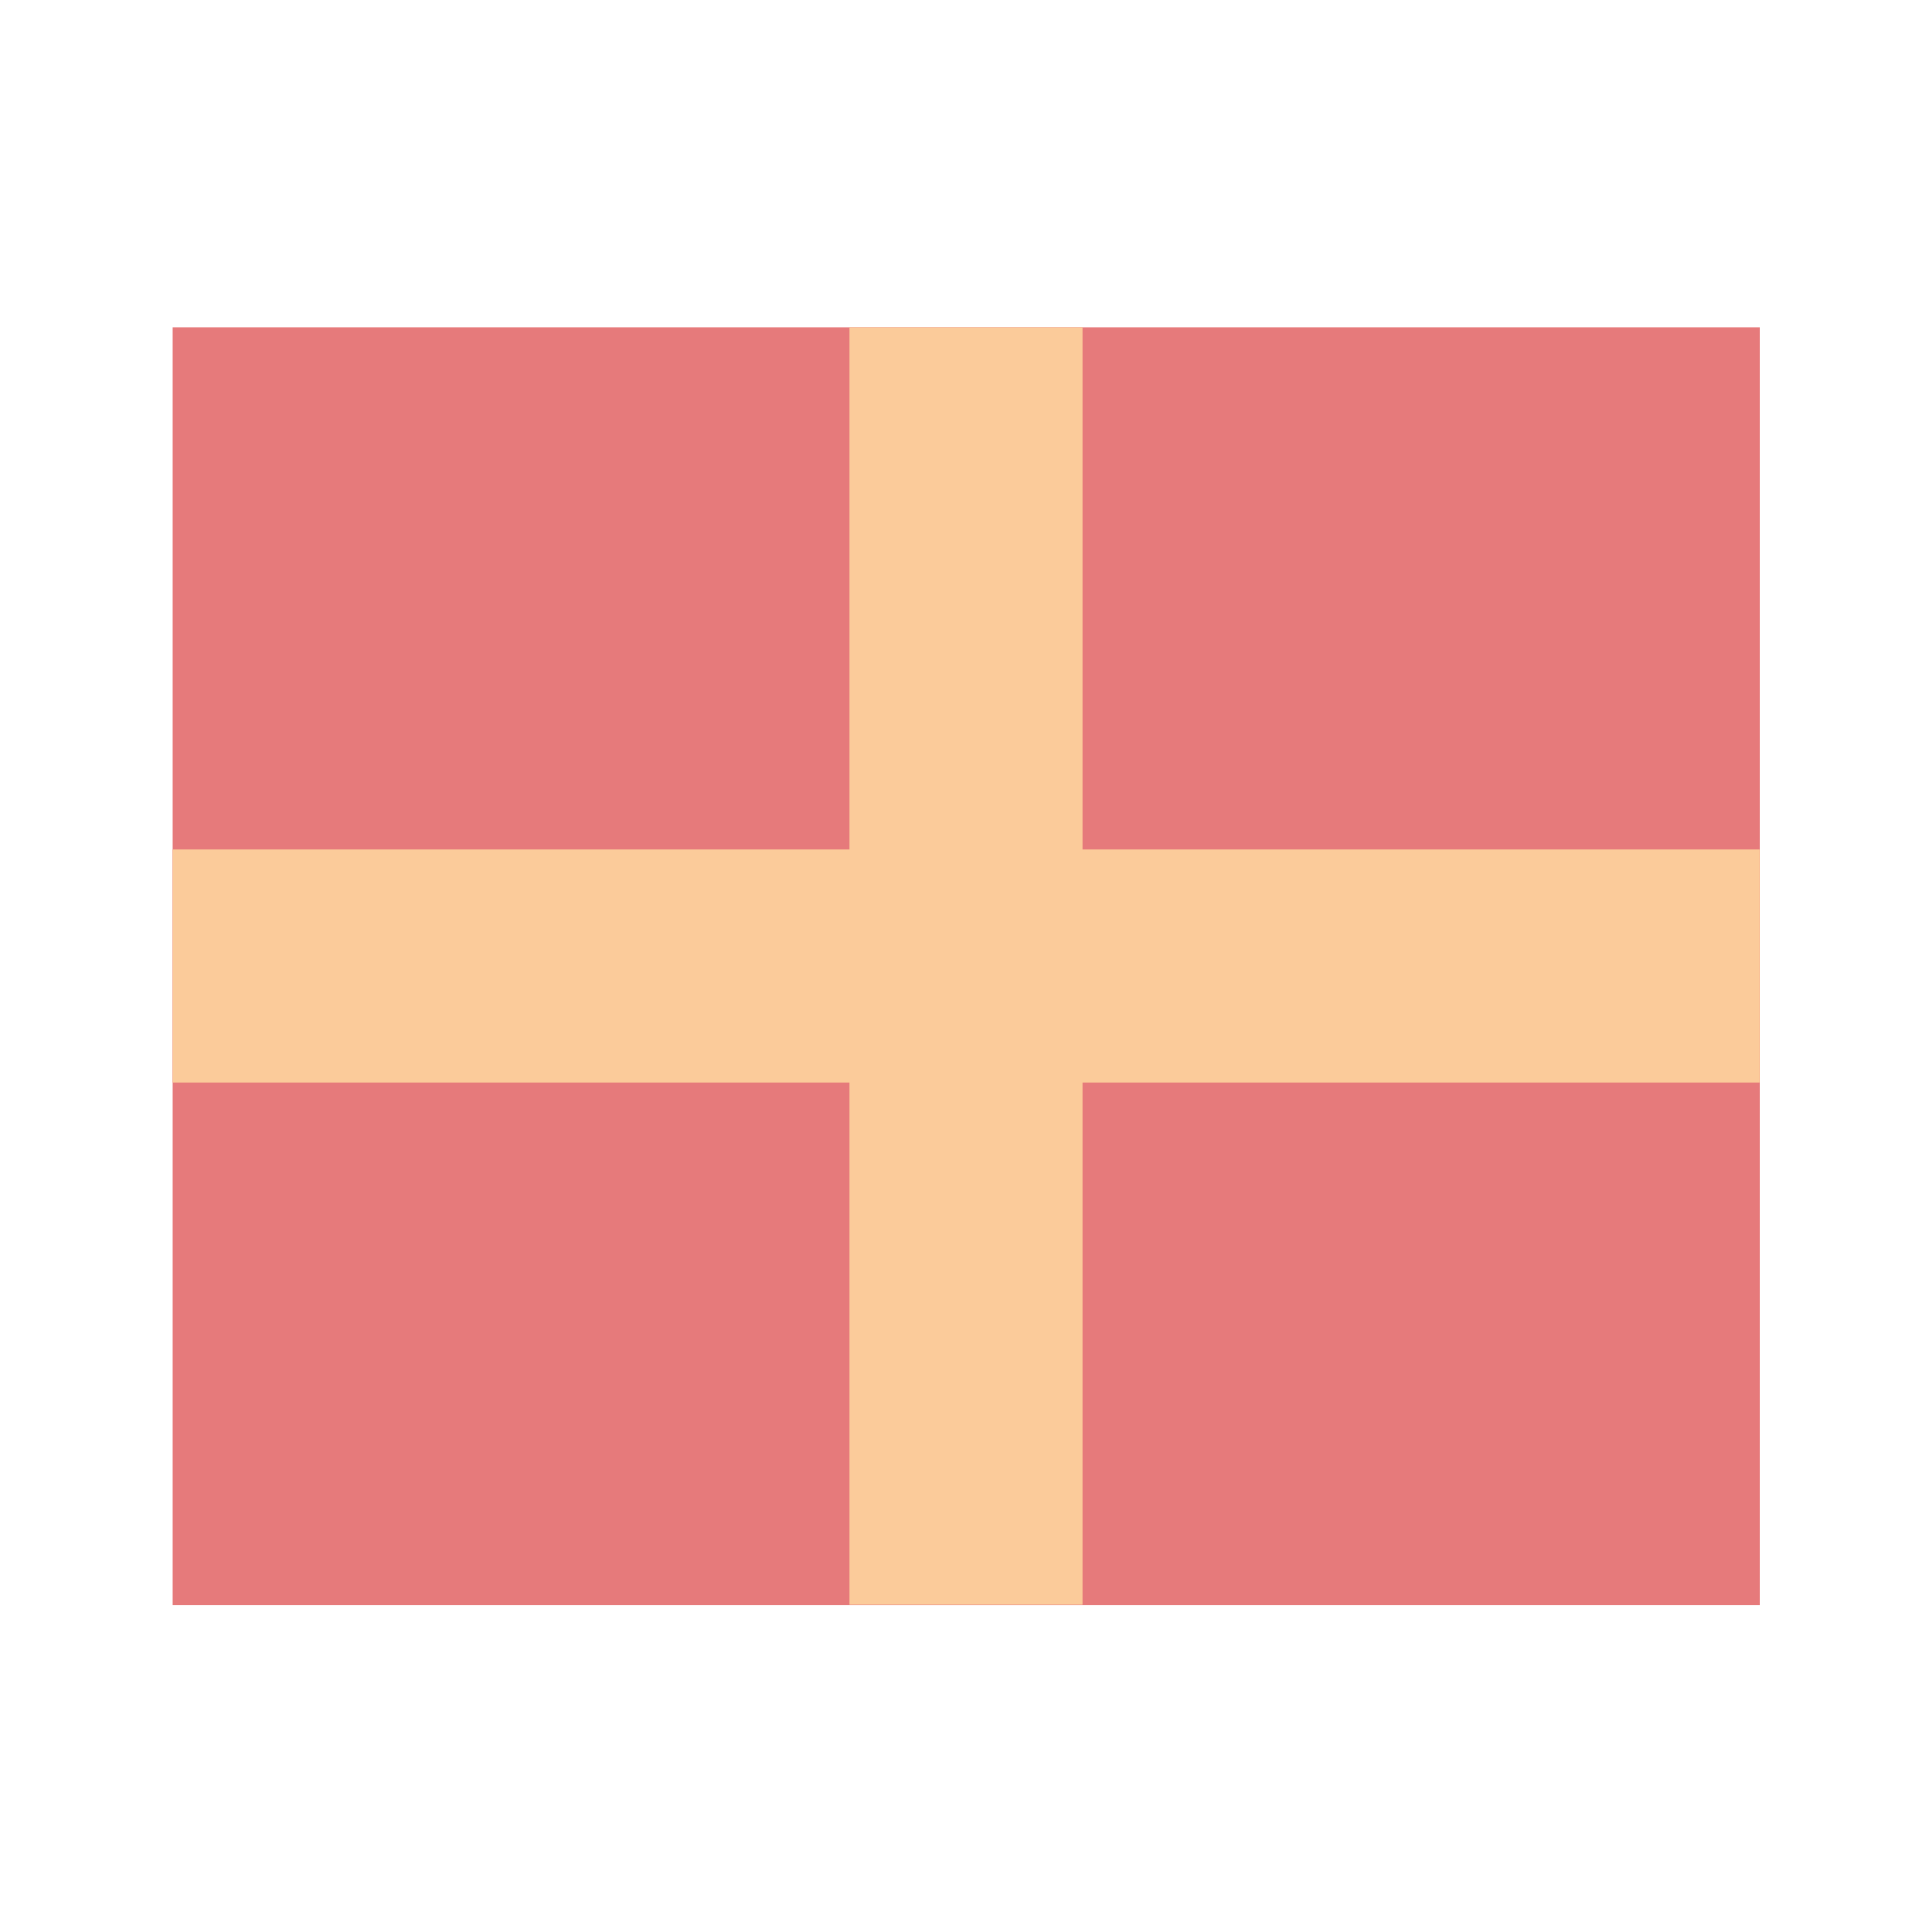 <svg id="r" data-name="r" xmlns="http://www.w3.org/2000/svg" viewBox="0 0 56.69 56.69"><path fill="#e67a7b" d="M5.07 9.6h46.56v37.5H5.07z"/><path fill="#fbcb9a" d="M51.63 24.93H31.76V9.6h-6.83v15.33H5.07v6.83h19.86v15.33h6.83V31.76h19.87v-6.83z"/></svg>
